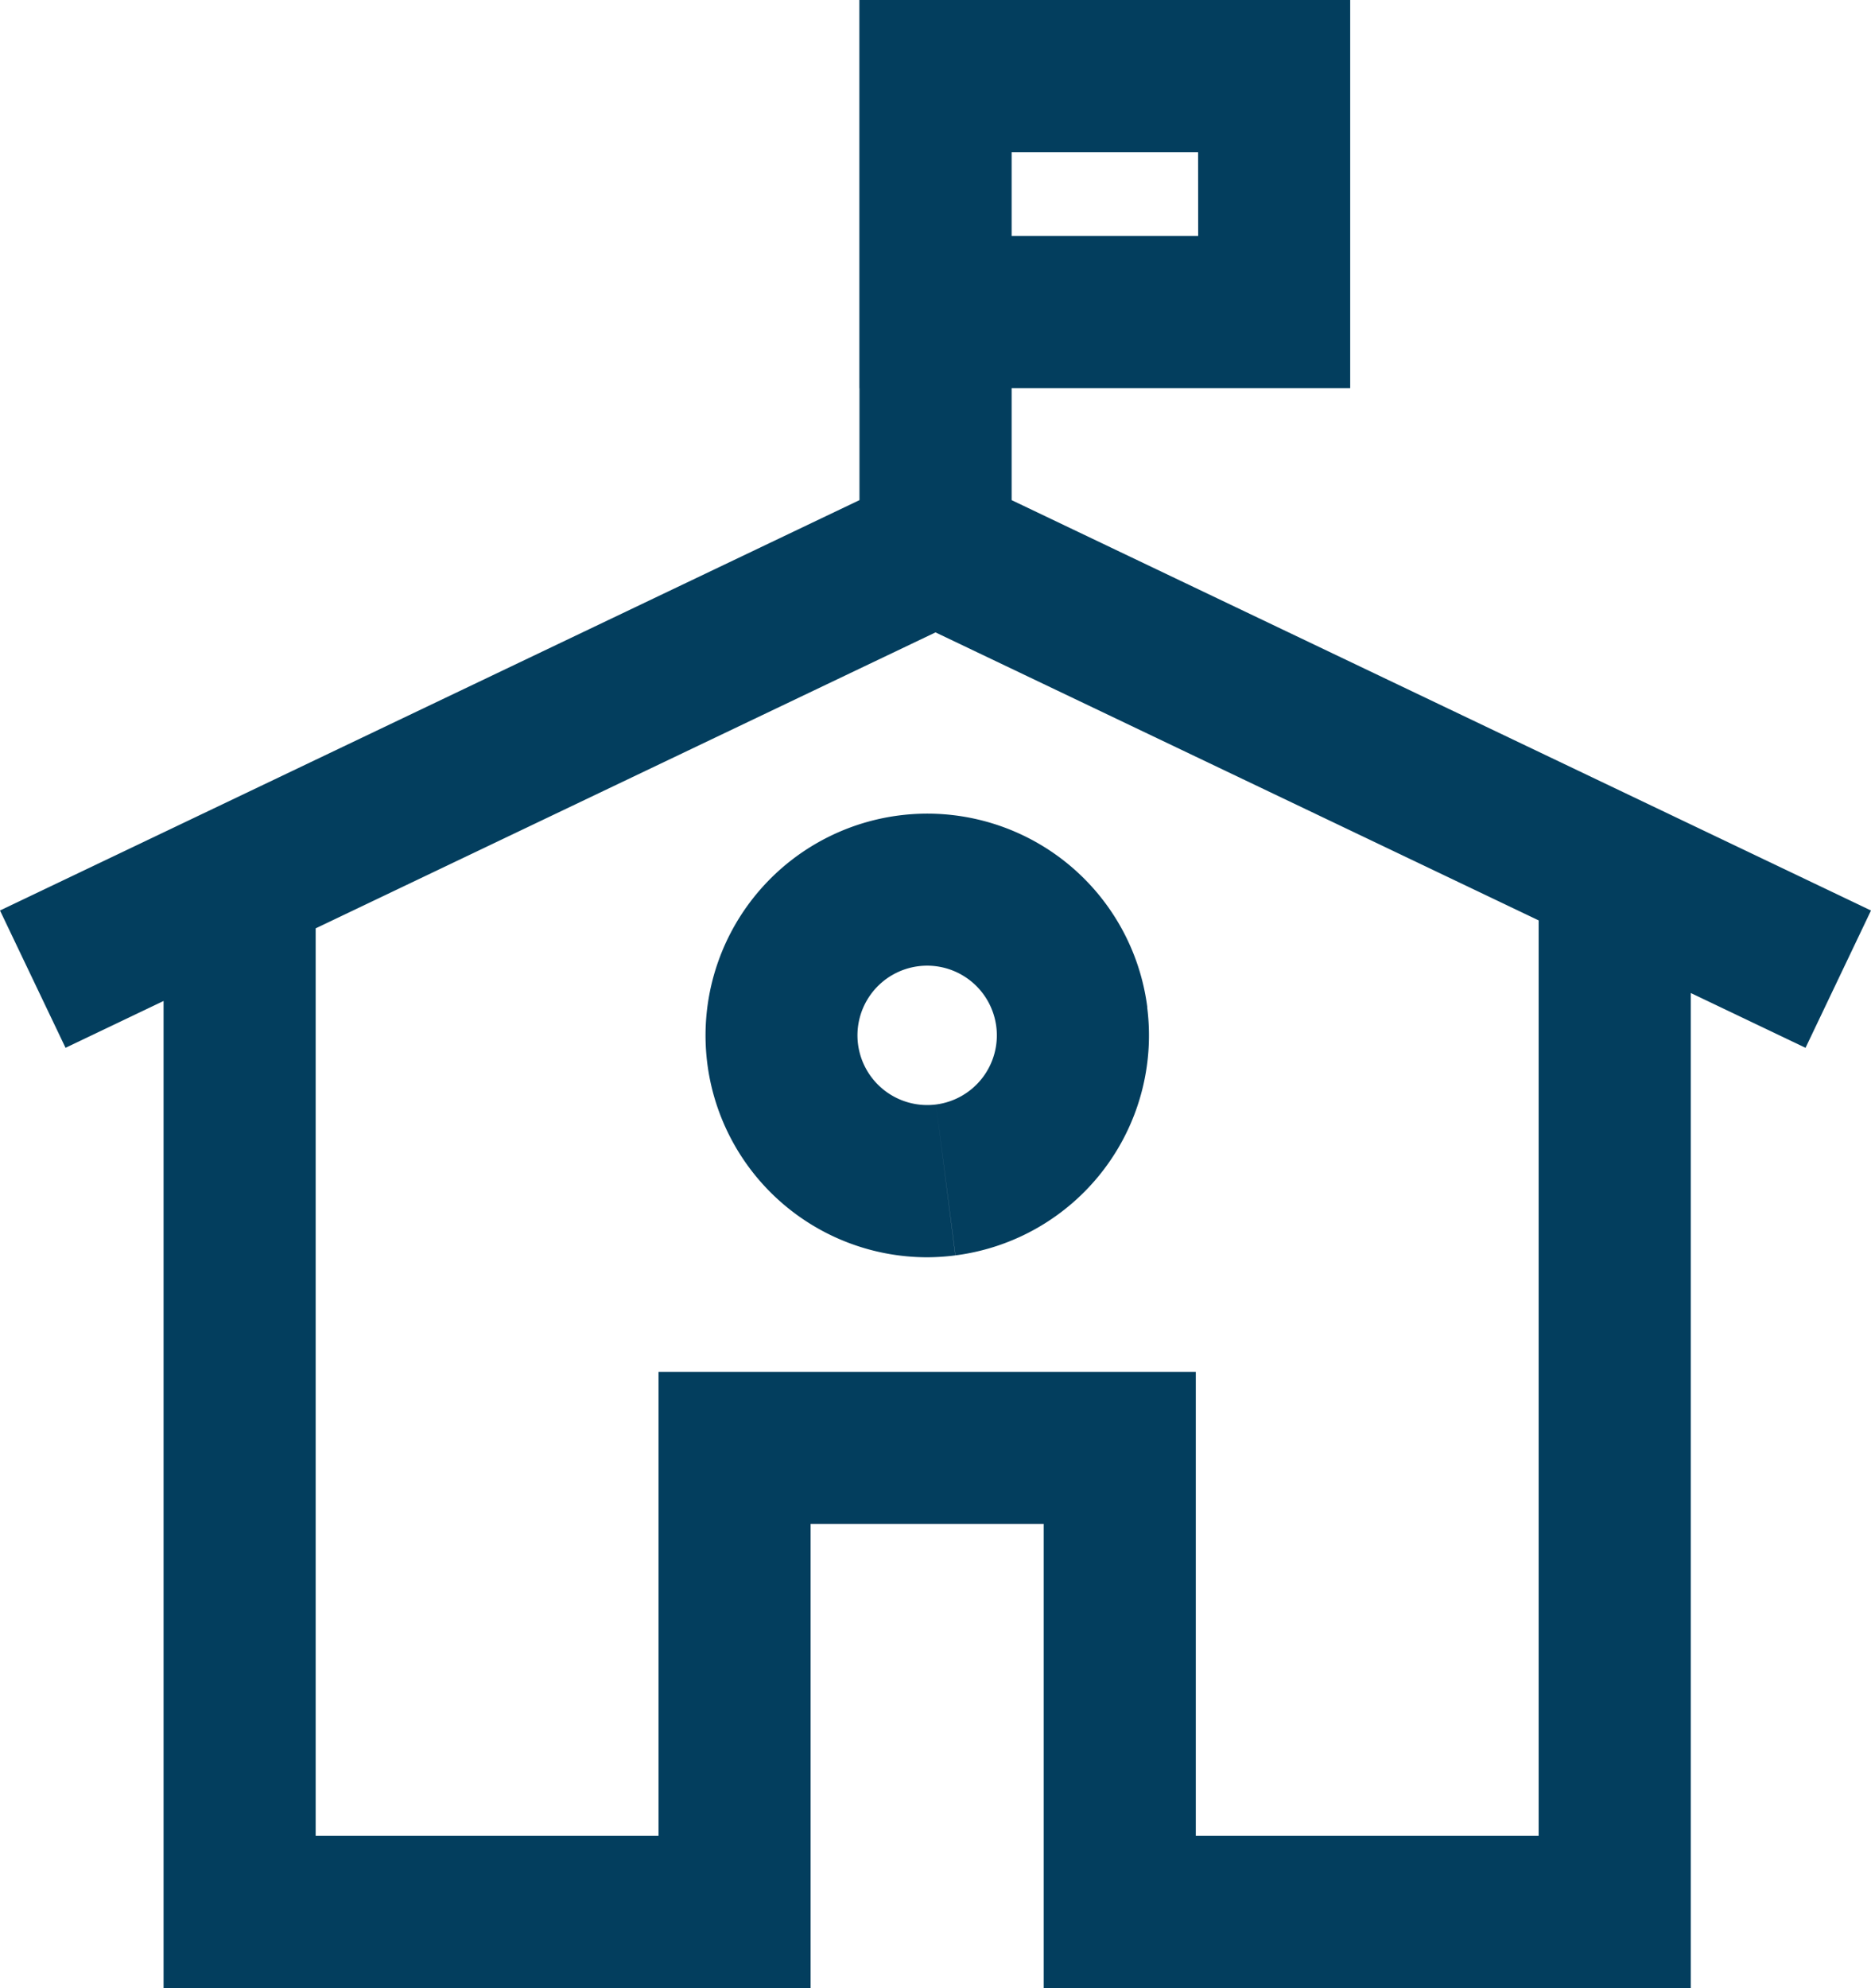 <svg xmlns="http://www.w3.org/2000/svg" width="99.688" height="105.907" viewBox="0 0 99.688 105.907">
  <path id="Path_48925" data-name="Path 48925" d="M61.122,53.746A11.816,11.816,0,0,1,50.905,66.965l-1.034-8.038a3.713,3.713,0,1,0-4.155-3.214,3.718,3.718,0,0,0,4.155,3.214L50.9,66.966a11.987,11.987,0,0,1-1.5.1,11.817,11.817,0,1,1,11.73-13.315M96.2,55.907l-6.113-2.919v53.006H55.609V81.273H43.19v24.721H8.715V53.412L3.492,55.907,0,48.592,45.793,26.73V20.765h-.005V.086H71.939V20.765H53.9V26.73L99.688,48.592ZM63.835,8.191H53.9v4.468h9.939ZM81.98,49.119,49.845,33.776,16.819,49.543V97.889H35.086V73.168H63.713V97.889H81.98Z" transform="translate(0 -0.086)" fill="#033e5e"/>
</svg>
